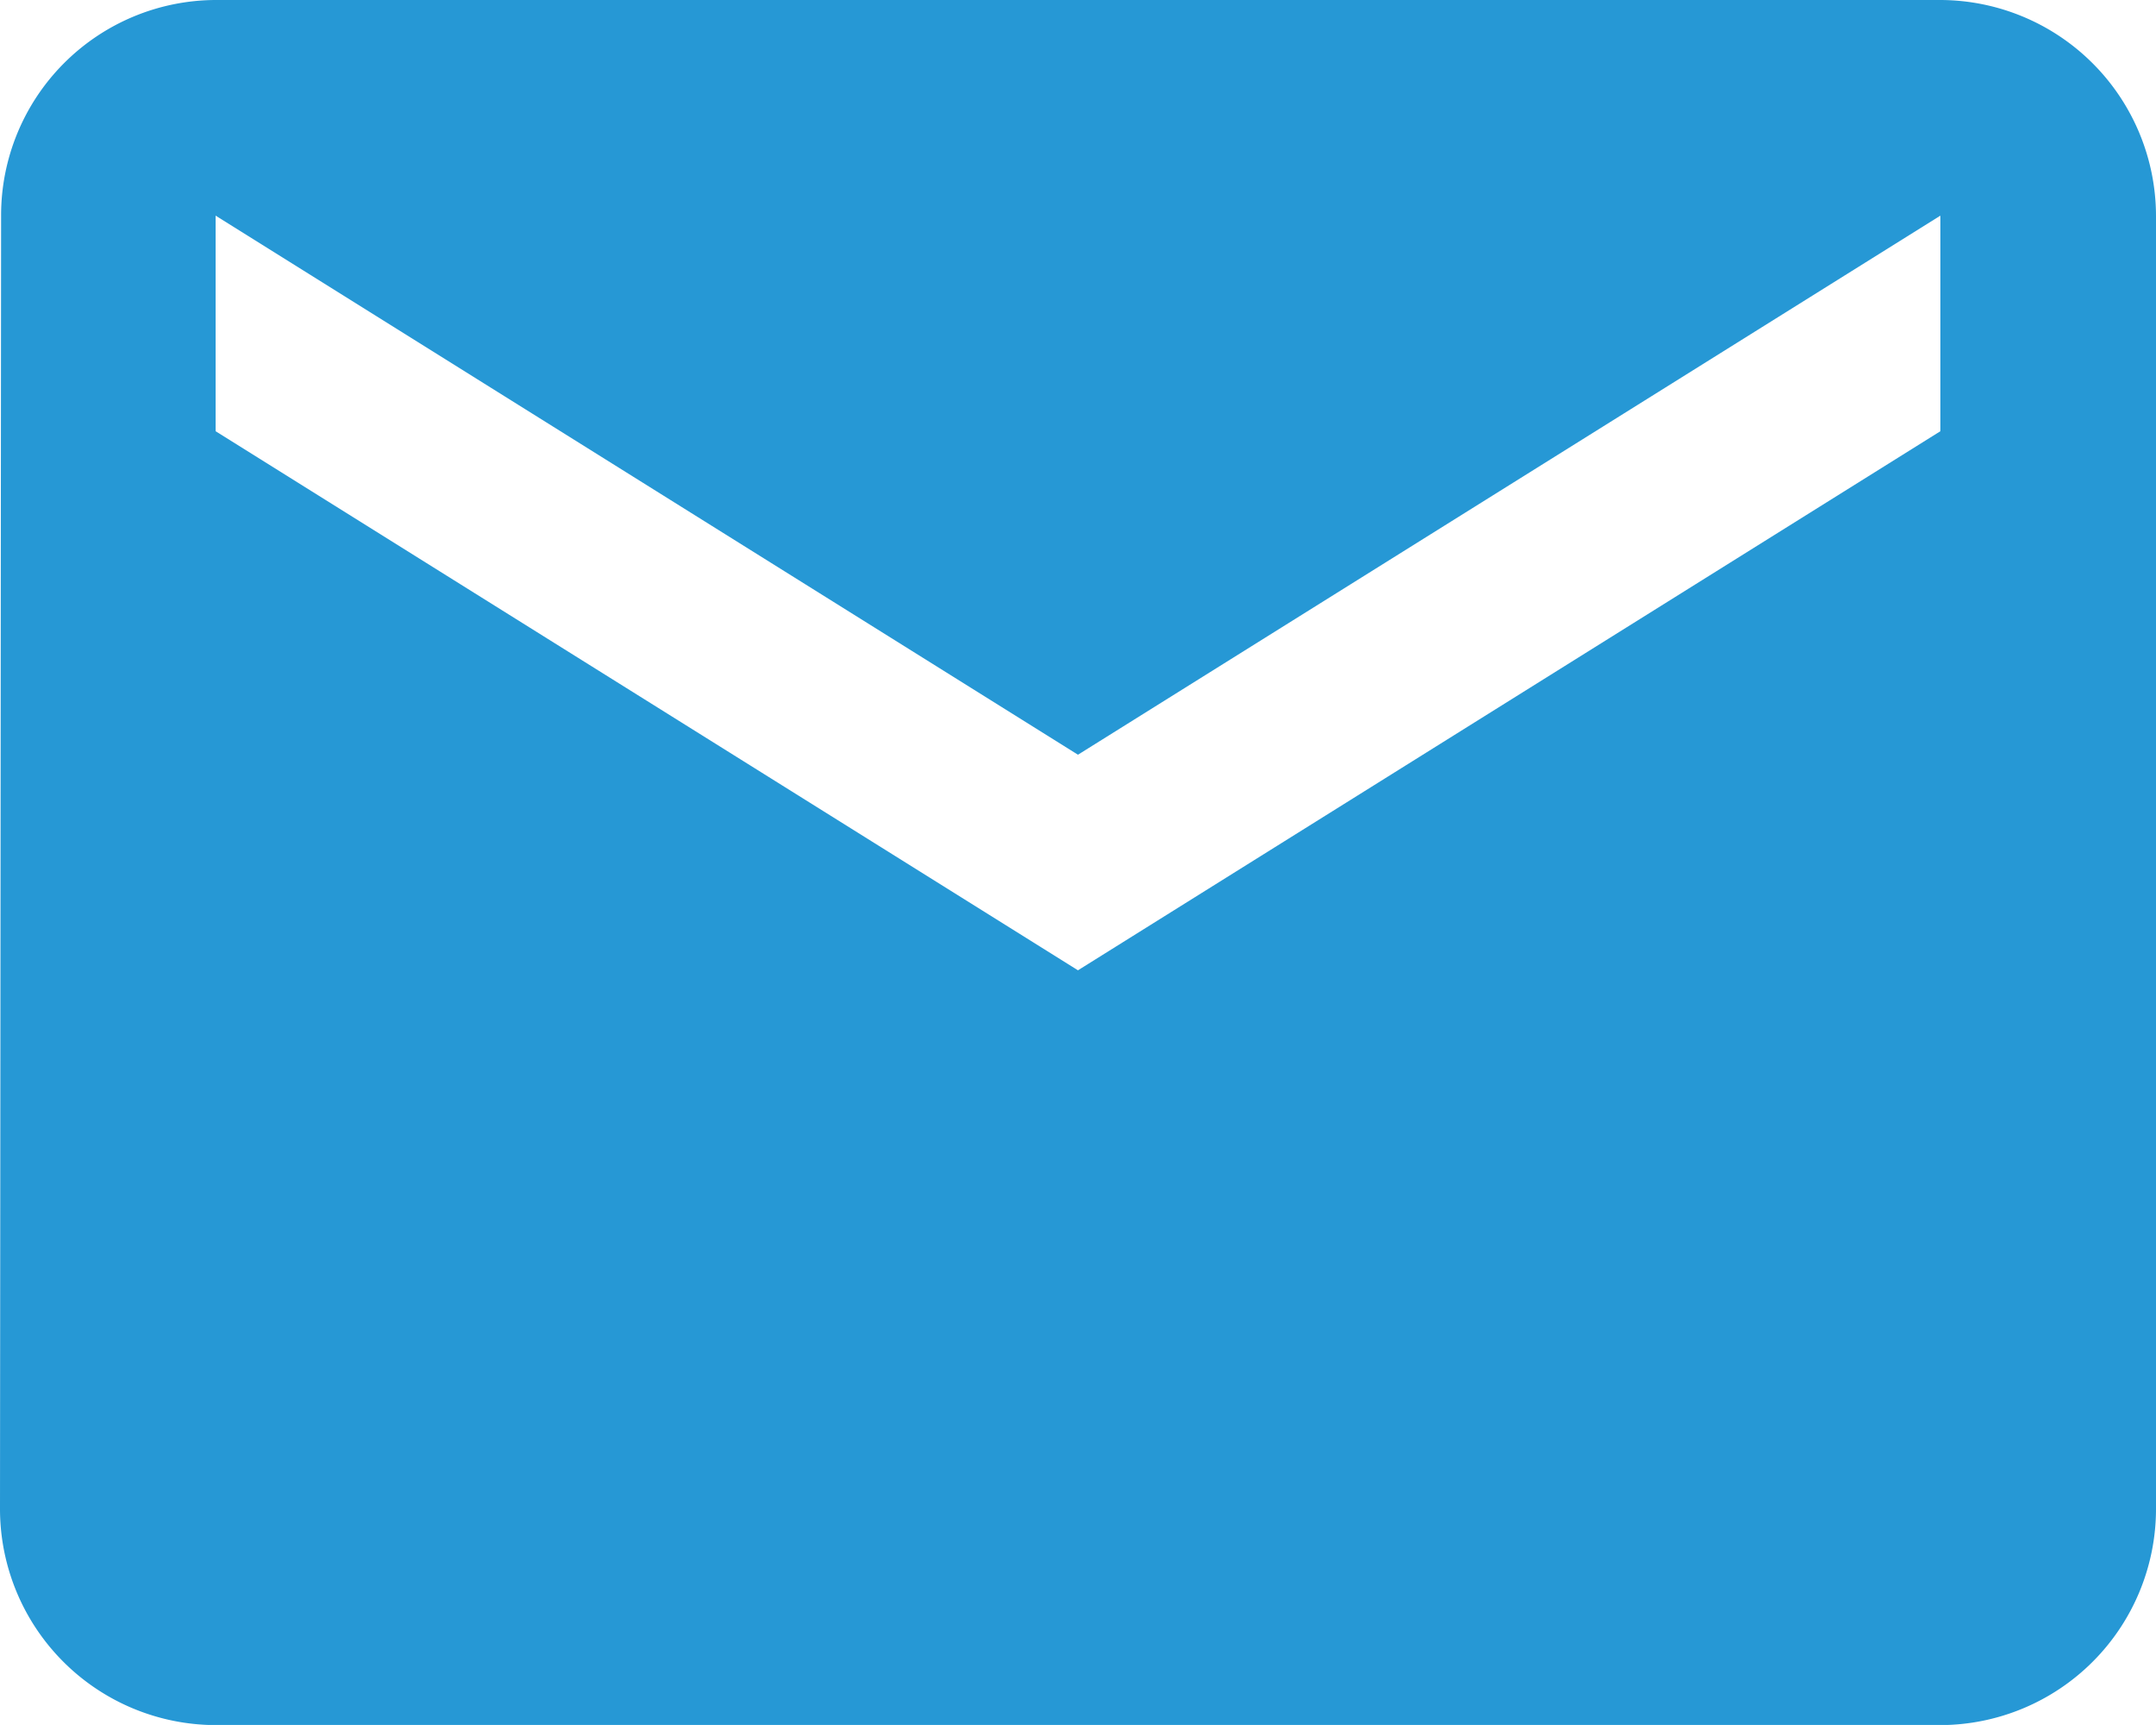 <svg xmlns="http://www.w3.org/2000/svg" width="31.427" height="25.141" viewBox="0 0 31.427 25.141">
  <path id="Icon_material-email" data-name="Icon material-email" d="M31.284,6H6.143A3.138,3.138,0,0,0,3.016,9.143L3,28a3.152,3.152,0,0,0,3.143,3.143H31.284A3.152,3.152,0,0,0,34.427,28V9.143A3.152,3.152,0,0,0,31.284,6Zm0,6.285L18.713,20.142,6.143,12.285V9.143L18.713,17,31.284,9.143Z" transform="translate(-3 -6)" fill="#2698d5"/>
</svg>
